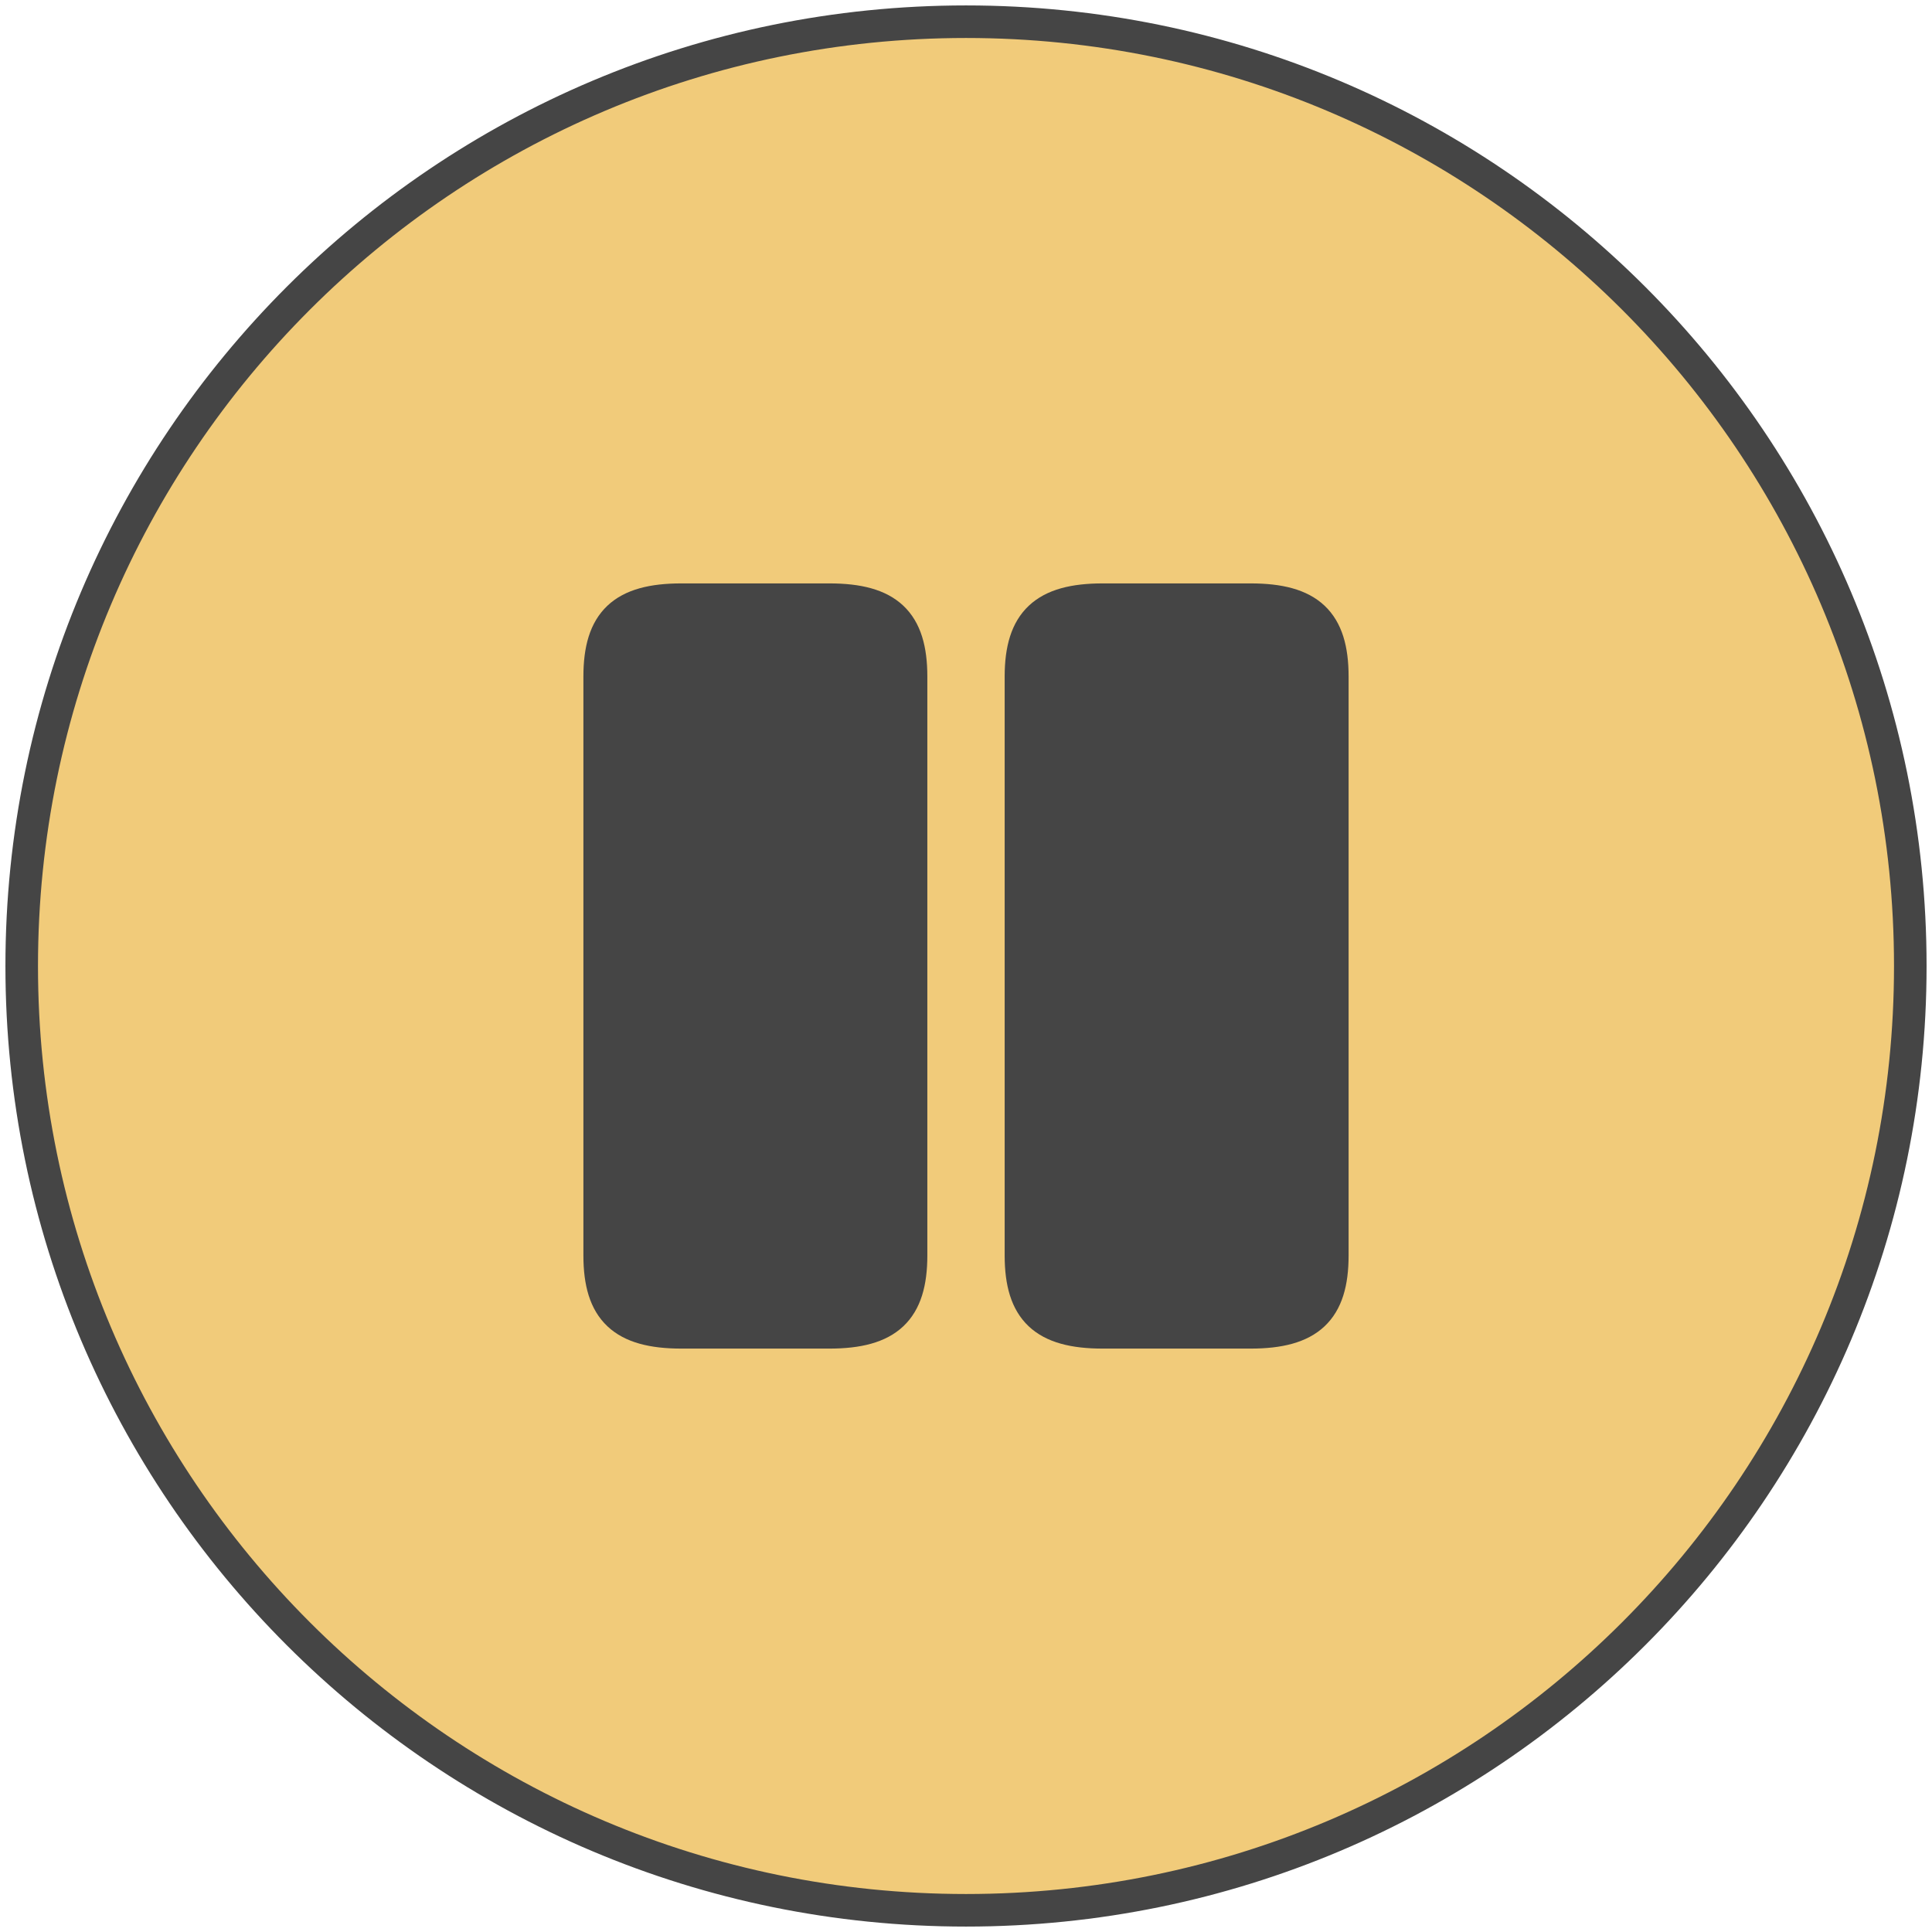 <?xml version="1.0" encoding="UTF-8"?> <svg xmlns="http://www.w3.org/2000/svg" width="89" height="89" viewBox="0 0 89 89" fill="none"><path d="M88 44.5C88 68.524 68.524 88 44.5 88C20.476 88 1 68.524 1 44.5C1 20.476 20.476 1 44.5 1C68.524 1 88 20.476 88 44.5Z" fill="#F1CB7A"></path><path d="M41.969 57.831V31.169C41.969 28.637 40.9 27.625 38.2 27.625H31.394C28.694 27.625 27.625 28.637 27.625 31.169V57.831C27.625 60.362 28.694 61.375 31.394 61.375H38.2C40.9 61.375 41.969 60.362 41.969 57.831ZM61.375 57.831V31.169C61.375 28.637 60.306 27.625 57.606 27.625H50.8C48.119 27.625 47.031 28.637 47.031 31.169V57.831C47.031 60.362 48.1 61.375 50.8 61.375H57.606C60.306 61.375 61.375 60.362 61.375 57.831Z" fill="#454545"></path><path d="M88 44.5C88 68.524 68.524 88 44.5 88C20.476 88 1 68.524 1 44.5C1 20.476 20.476 1 44.5 1C68.524 1 88 20.476 88 44.5Z" stroke="#454545" stroke-width="1.5" stroke-linecap="round" stroke-linejoin="round"></path><path d="M41.969 57.831V31.169C41.969 28.637 40.9 27.625 38.2 27.625H31.394C28.694 27.625 27.625 28.637 27.625 31.169V57.831C27.625 60.362 28.694 61.375 31.394 61.375H38.2C40.9 61.375 41.969 60.362 41.969 57.831ZM61.375 57.831V31.169C61.375 28.637 60.306 27.625 57.606 27.625H50.8C48.119 27.625 47.031 28.637 47.031 31.169V57.831C47.031 60.362 48.1 61.375 50.8 61.375H57.606C60.306 61.375 61.375 60.362 61.375 57.831Z" stroke="#454545" stroke-width="1.5" stroke-linecap="round" stroke-linejoin="round"></path></svg> 